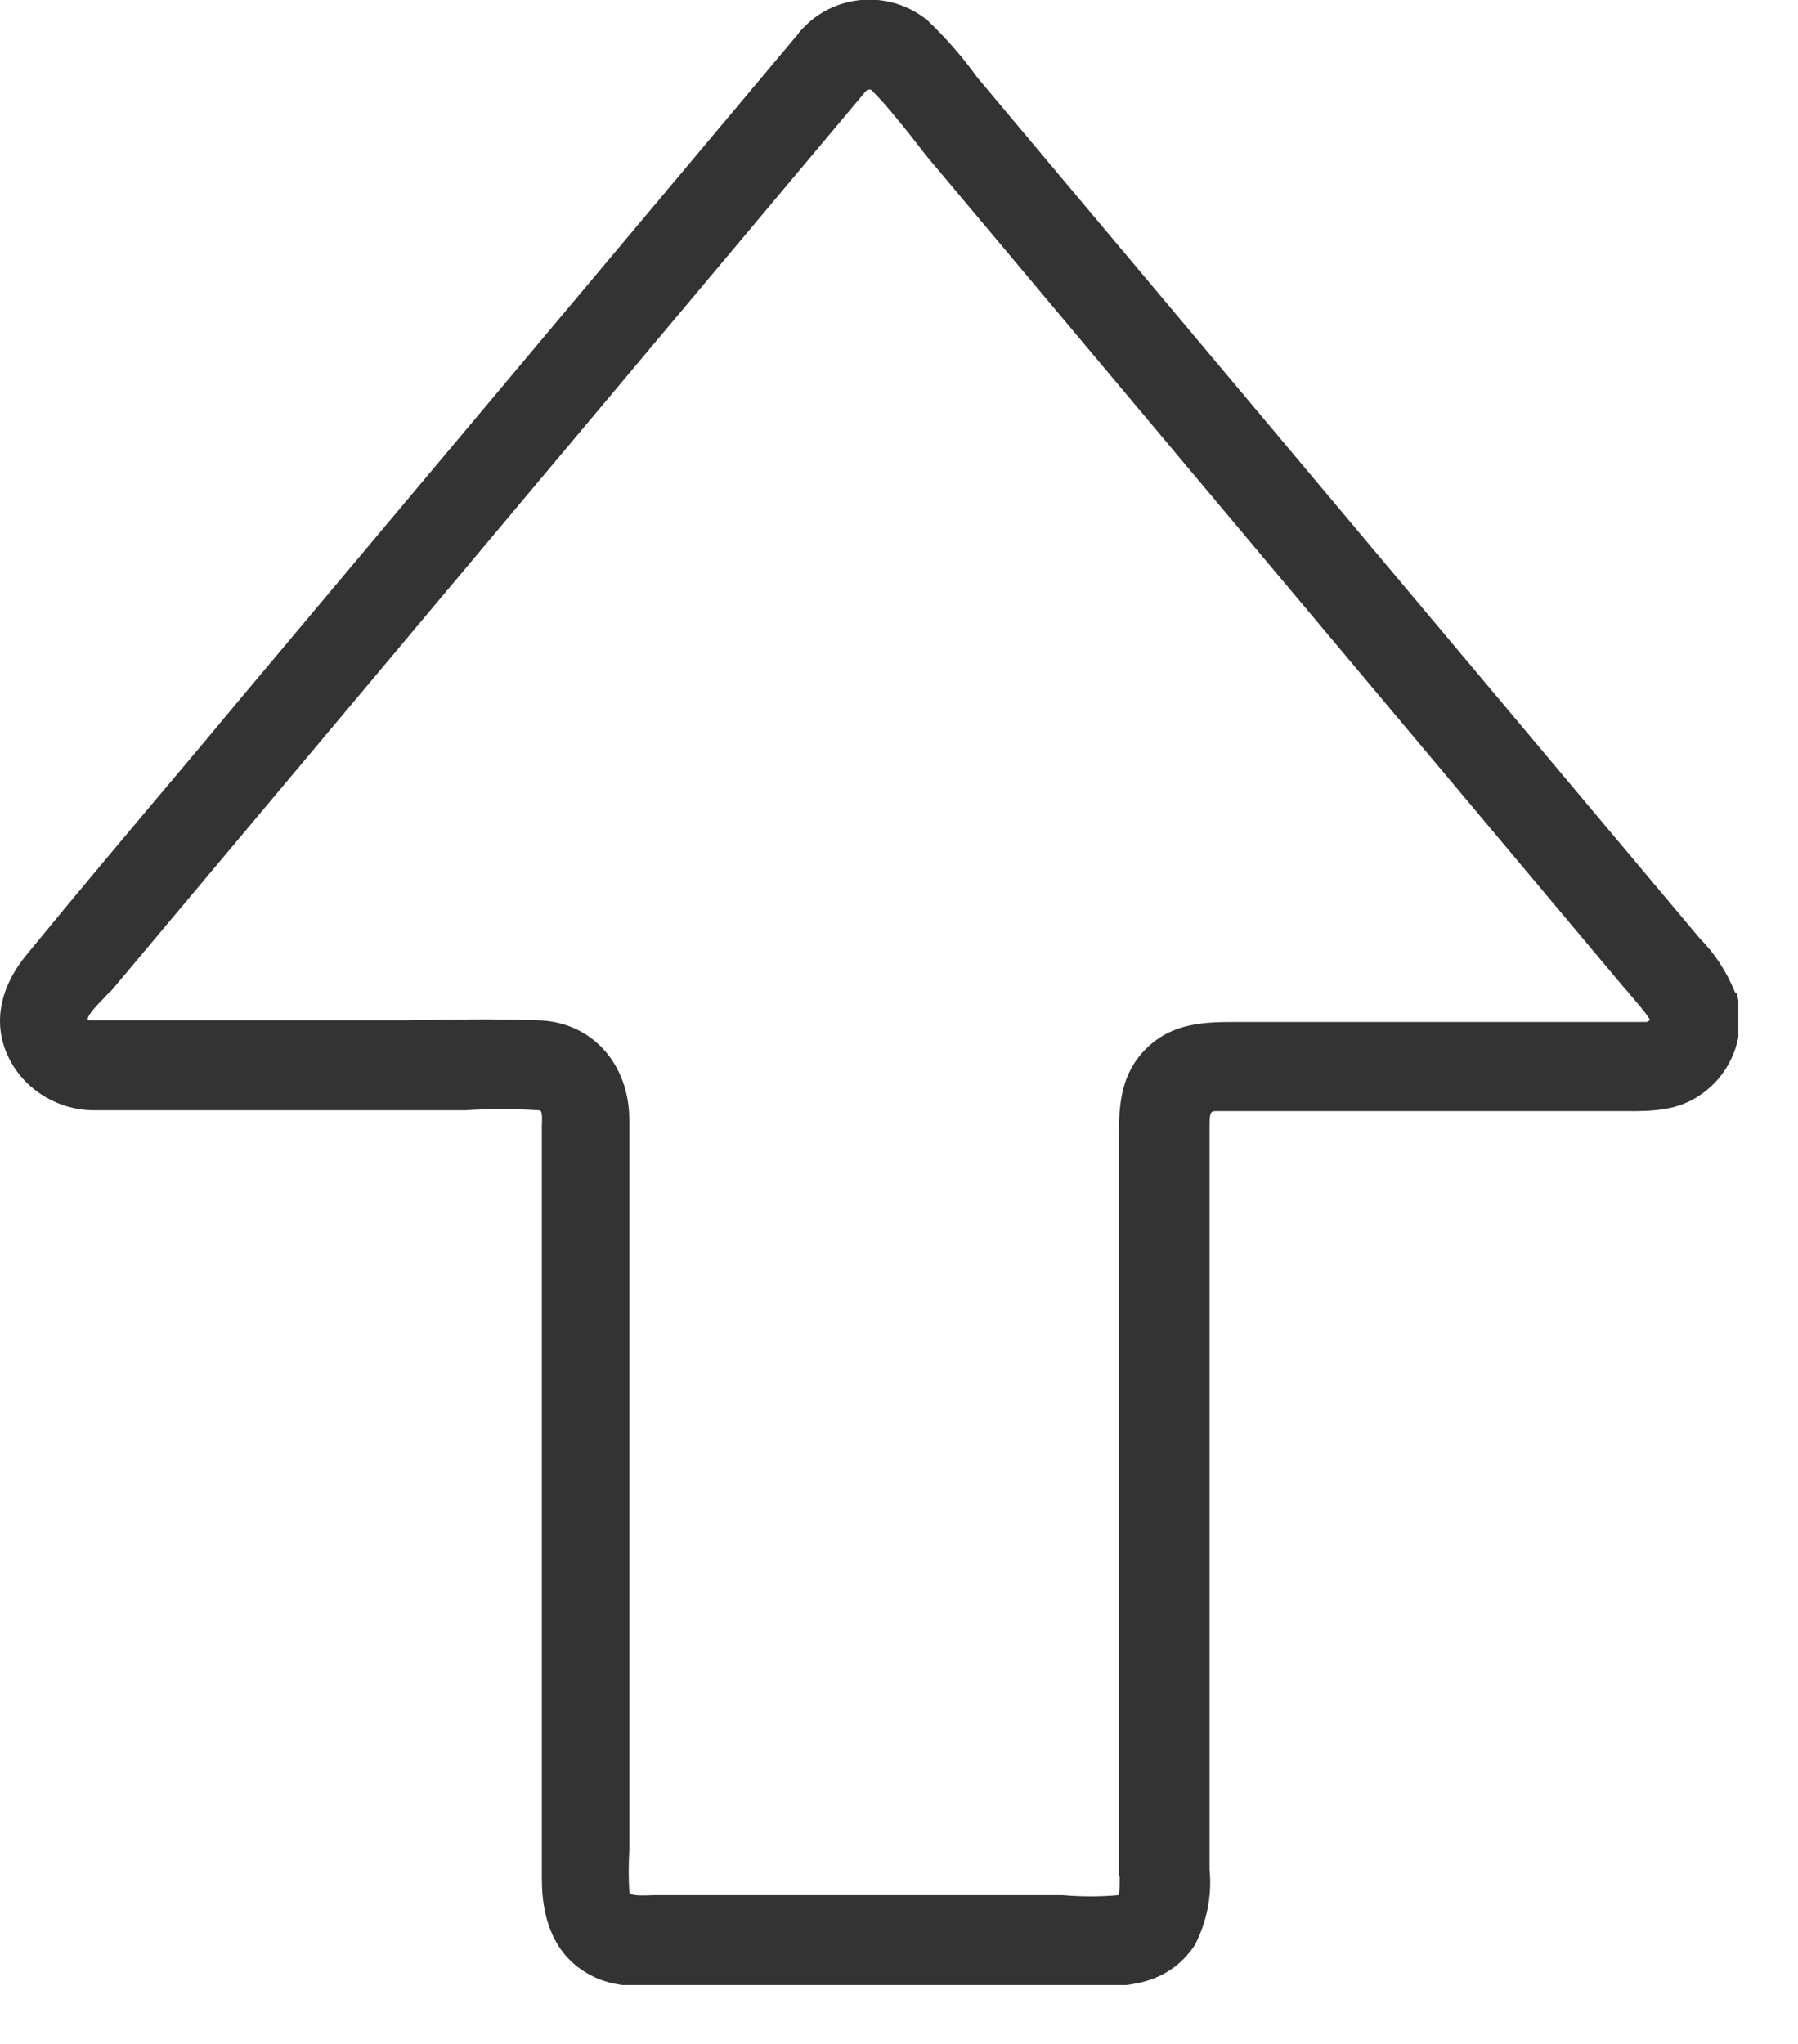 <svg width="22" height="25" viewBox="0 0 22 25" fill="none" xmlns="http://www.w3.org/2000/svg">
<g clip-path="url(#clip0_31_5224)">
<path d="M21.23 12.14C21.13 11.89 20.98 11.66 20.8 11.48L11.96 0.95C11.78 0.7 11.58 0.47 11.35 0.25C10.91 -0.11 10.28 -0.08 9.88 0.29C9.86 0.31 9.84 0.33 9.81 0.36C9.79 0.38 9.78 0.39 9.77 0.41L3.24 8.19C2.91 8.58 2.59 8.97 2.26 9.36C1.62 10.12 0.97 10.89 0.34 11.66C-0.03 12.1 -0.1 12.58 0.14 13C0.34 13.35 0.72 13.57 1.12 13.58C1.33 13.58 1.55 13.58 1.77 13.58C1.88 13.58 1.98 13.58 2.09 13.58H5.7C5.99 13.56 6.29 13.56 6.58 13.58C6.62 13.58 6.64 13.58 6.63 13.77V22.98C6.63 23.58 6.85 23.99 7.29 24.19C7.49 24.28 7.72 24.3 7.93 24.3C8 24.3 8.07 24.3 8.13 24.3C8.19 24.3 8.25 24.3 8.31 24.3H13.32C13.75 24.3 14.28 24.3 14.62 23.79C14.77 23.5 14.83 23.18 14.8 22.87V13.75C14.8 13.59 14.82 13.59 14.9 13.59C15.57 13.59 16.24 13.59 16.92 13.59C17.26 13.59 17.59 13.59 17.93 13.59H19.61C19.67 13.59 19.73 13.59 19.79 13.59C20.08 13.59 20.42 13.61 20.71 13.45C21.17 13.2 21.39 12.67 21.25 12.15L21.23 12.14ZM13.7 22.94C13.7 23.06 13.7 23.18 13.68 23.18C13.46 23.2 13.24 23.2 13 23.18H8.1C8.1 23.18 8.03 23.18 7.99 23.18C7.78 23.19 7.71 23.18 7.7 23.14C7.69 22.97 7.69 22.81 7.7 22.63V13.7C7.7 13.01 7.24 12.5 6.59 12.48C6.06 12.46 5.51 12.47 4.99 12.48C4.73 12.48 4.46 12.48 4.2 12.48H3.2C2.53 12.48 1.87 12.48 1.17 12.48C1.14 12.48 1.09 12.48 1.08 12.48C1.06 12.46 1.08 12.4 1.27 12.21C1.3 12.18 1.33 12.14 1.36 12.12L10.59 1.12C10.59 1.12 10.6 1.11 10.61 1.1C10.62 1.1 10.65 1.09 10.66 1.1L10.69 1.13C10.84 1.28 10.98 1.46 11.12 1.63C11.19 1.72 11.26 1.81 11.33 1.9L19.88 12.09C19.88 12.09 19.92 12.13 19.94 12.16C20.1 12.34 20.18 12.45 20.19 12.48C20.19 12.48 20.18 12.48 20.15 12.5C20.09 12.5 20.03 12.5 19.95 12.5H15.15C14.76 12.5 14.35 12.5 14.02 12.83C13.72 13.13 13.69 13.5 13.69 13.88V22.87C13.69 22.87 13.69 22.93 13.69 22.96L13.7 22.94Z" fill="#333333"/>
</g>
<defs>
<clipPath id="clip0_31_5224">
<rect width="21.27" height="24.28" fill="white"/>
</clipPath>
</defs>
</svg>
